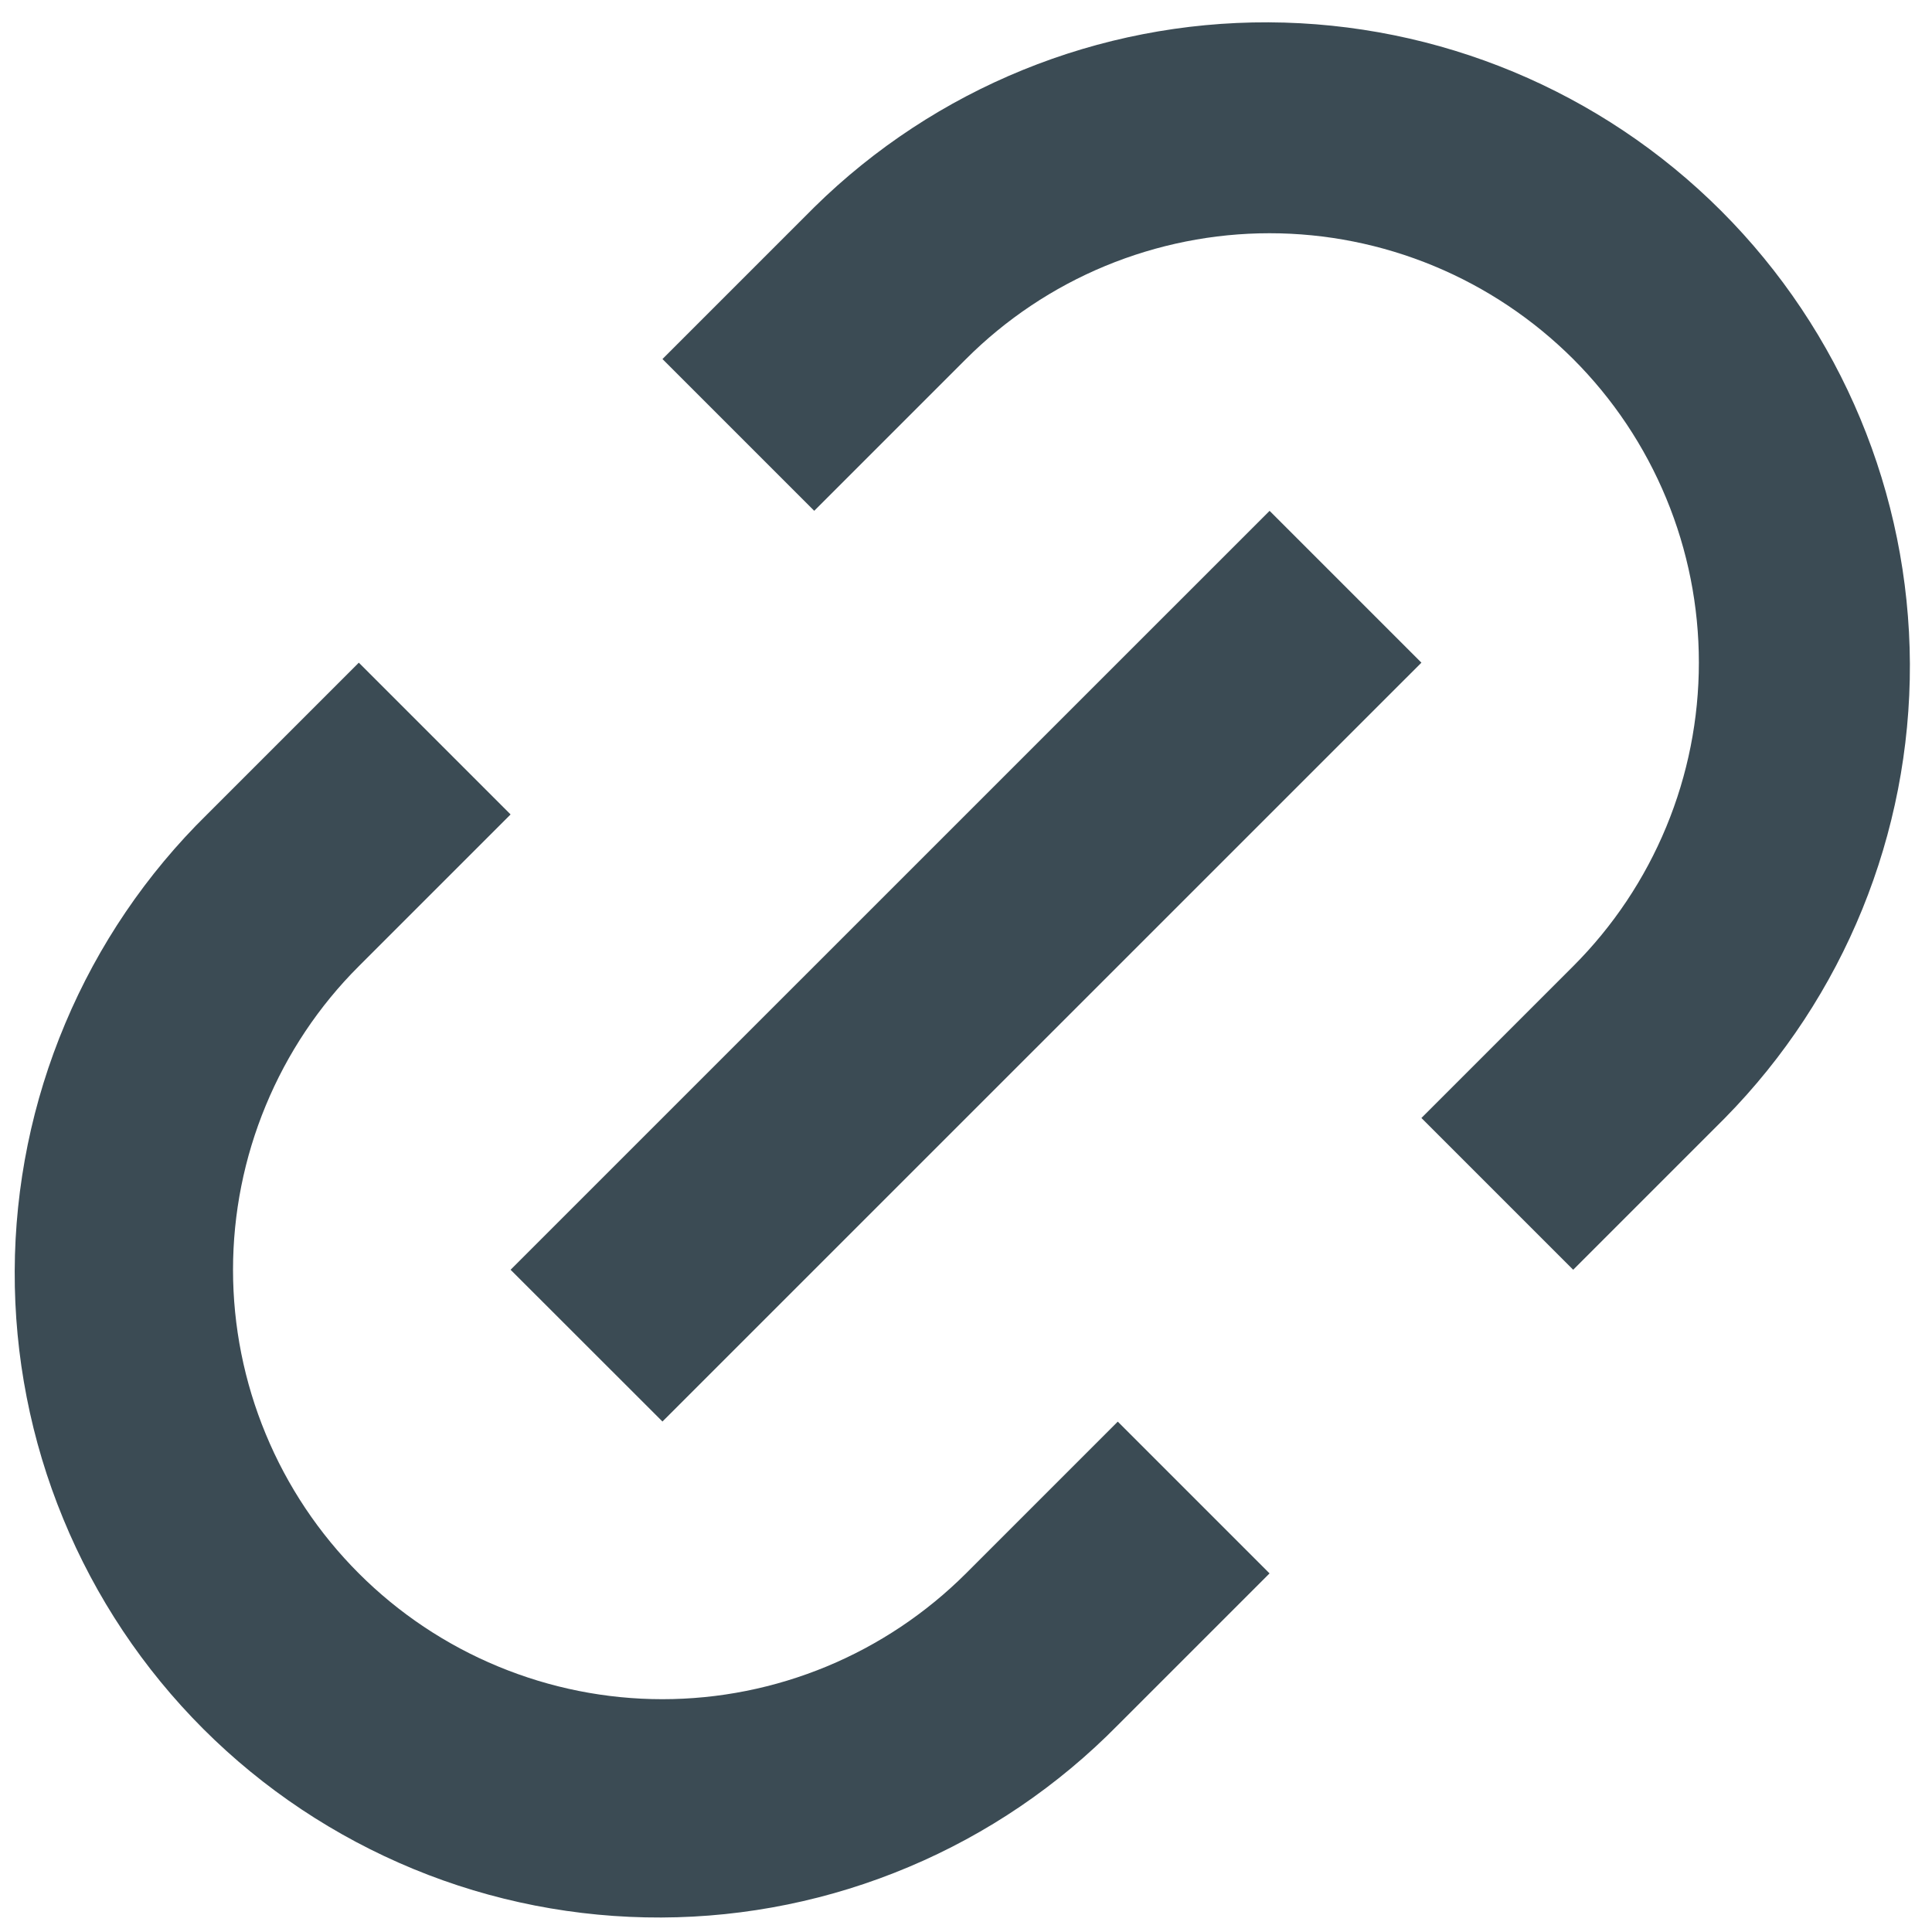 <svg width="18" height="18" viewBox="0 0 18 18" fill="none" xmlns="http://www.w3.org/2000/svg">
<path d="M14.657 11.83L13.243 10.416L14.657 9.002C15.028 8.631 15.323 8.19 15.524 7.704C15.725 7.219 15.828 6.699 15.828 6.173C15.828 5.648 15.725 5.128 15.524 4.643C15.323 4.157 15.028 3.716 14.657 3.345C14.285 2.974 13.844 2.679 13.359 2.478C12.874 2.277 12.354 2.173 11.828 2.173C11.303 2.173 10.783 2.277 10.297 2.478C9.812 2.679 9.371 2.974 9 3.345L7.586 4.759L6.172 3.345L7.586 1.931C8.714 0.821 10.235 0.202 11.818 0.208C13.401 0.215 14.917 0.846 16.036 1.965C17.156 3.085 17.787 4.601 17.794 6.184C17.8 7.766 17.181 9.288 16.071 10.416L14.657 11.83ZM11.828 14.659L10.414 16.073C9.858 16.638 9.197 17.087 8.467 17.394C7.737 17.702 6.953 17.862 6.161 17.865C5.369 17.868 4.584 17.715 3.852 17.413C3.12 17.111 2.454 16.668 1.894 16.108C1.334 15.548 0.89 14.882 0.589 14.15C0.287 13.418 0.134 12.633 0.137 11.841C0.14 11.049 0.3 10.265 0.608 9.535C0.915 8.805 1.364 8.143 1.929 7.588L3.343 6.174L4.757 7.588L3.343 9.002C2.971 9.373 2.677 9.814 2.476 10.3C2.275 10.785 2.171 11.305 2.171 11.831C2.171 12.356 2.275 12.876 2.476 13.361C2.677 13.847 2.971 14.287 3.343 14.659C3.714 15.03 4.155 15.325 4.641 15.526C5.126 15.727 5.646 15.831 6.171 15.831C6.697 15.831 7.217 15.727 7.702 15.526C8.187 15.325 8.628 15.03 9 14.659L10.414 13.245L11.828 14.659ZM11.828 4.759L13.243 6.174L6.172 13.244L4.757 11.83L11.828 4.76V4.759Z" fill="#3B4B54"/>
</svg>
